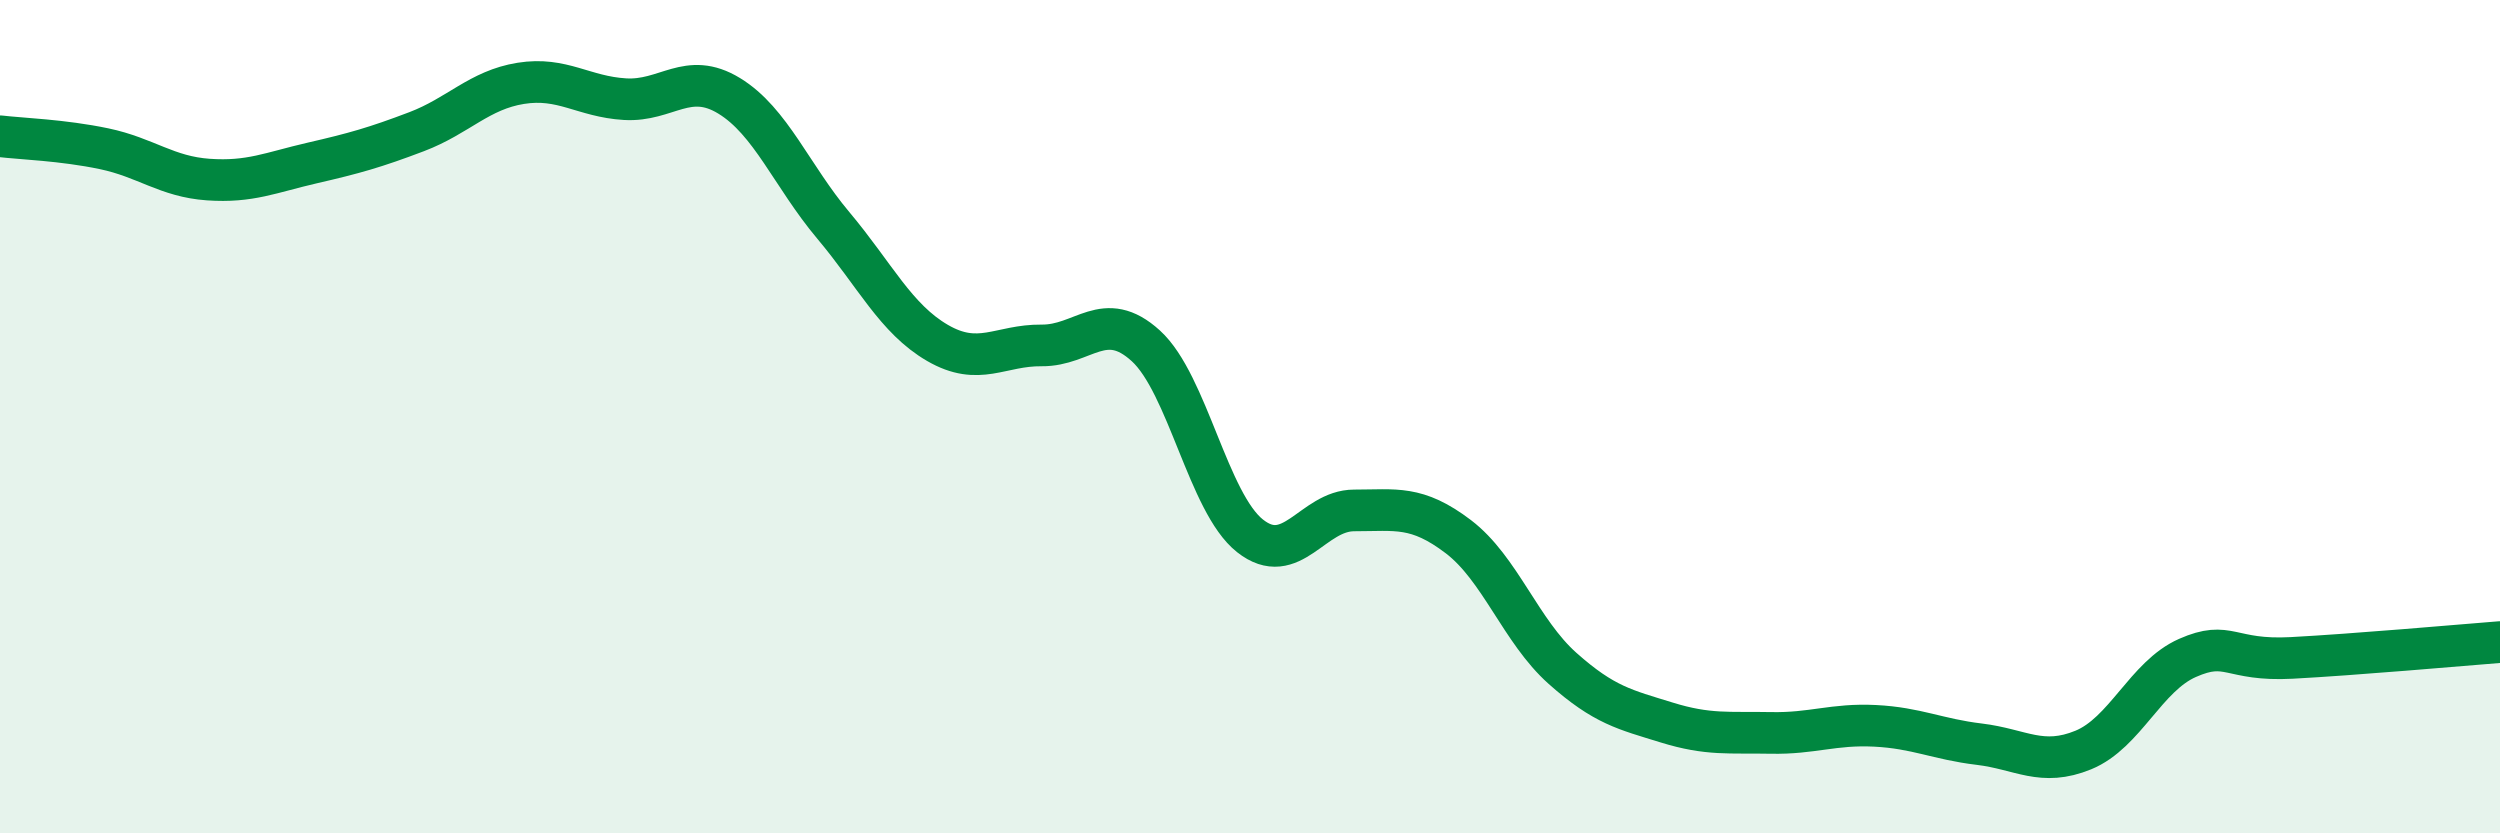
    <svg width="60" height="20" viewBox="0 0 60 20" xmlns="http://www.w3.org/2000/svg">
      <path
        d="M 0,3.27 C 0.5,3.33 1.5,3.36 2.5,3.57 C 3.5,3.78 4,4.24 5,4.31 C 6,4.38 6.5,4.14 7.5,3.91 C 8.5,3.68 9,3.54 10,3.16 C 11,2.78 11.5,2.16 12.5,2 C 13.5,1.84 14,2.32 15,2.38 C 16,2.44 16.5,1.69 17.5,2.3 C 18.5,2.91 19,4.22 20,5.41 C 21,6.6 21.5,7.65 22.5,8.23 C 23.5,8.81 24,8.28 25,8.29 C 26,8.3 26.5,7.39 27.5,8.3 C 28.5,9.21 29,12.07 30,12.86 C 31,13.65 31.5,12.25 32.5,12.25 C 33.5,12.25 34,12.12 35,12.88 C 36,13.64 36.5,15.15 37.5,16.04 C 38.5,16.93 39,17.03 40,17.34 C 41,17.65 41.5,17.57 42.5,17.59 C 43.5,17.61 44,17.37 45,17.42 C 46,17.47 46.5,17.74 47.5,17.86 C 48.5,17.98 49,18.41 50,18 C 51,17.59 51.5,16.23 52.5,15.79 C 53.5,15.35 53.5,15.87 55,15.79 C 56.5,15.71 59,15.49 60,15.41L60 20L0 20Z"
        fill="#008740"
        opacity="0.1"
        stroke-linecap="round"
        stroke-linejoin="round"
      />
      <path
        d="M 0,3.27 C 0.5,3.33 1.5,3.36 2.5,3.57 C 3.5,3.78 4,4.24 5,4.31 C 6,4.38 6.5,4.14 7.5,3.91 C 8.5,3.68 9,3.54 10,3.16 C 11,2.78 11.5,2.16 12.5,2 C 13.5,1.84 14,2.32 15,2.38 C 16,2.44 16.5,1.69 17.5,2.3 C 18.5,2.91 19,4.22 20,5.41 C 21,6.6 21.5,7.65 22.5,8.23 C 23.5,8.81 24,8.28 25,8.29 C 26,8.3 26.5,7.39 27.5,8.3 C 28.5,9.21 29,12.07 30,12.86 C 31,13.65 31.5,12.25 32.5,12.25 C 33.5,12.25 34,12.12 35,12.88 C 36,13.64 36.5,15.15 37.5,16.04 C 38.5,16.93 39,17.03 40,17.34 C 41,17.65 41.5,17.57 42.5,17.59 C 43.5,17.61 44,17.37 45,17.42 C 46,17.47 46.5,17.74 47.5,17.86 C 48.5,17.98 49,18.41 50,18 C 51,17.59 51.5,16.23 52.5,15.79 C 53.5,15.35 53.5,15.87 55,15.79 C 56.5,15.71 59,15.49 60,15.41"
        stroke="#008740"
        stroke-width="1"
        fill="none"
        stroke-linecap="round"
        stroke-linejoin="round"
      />
    </svg>
  